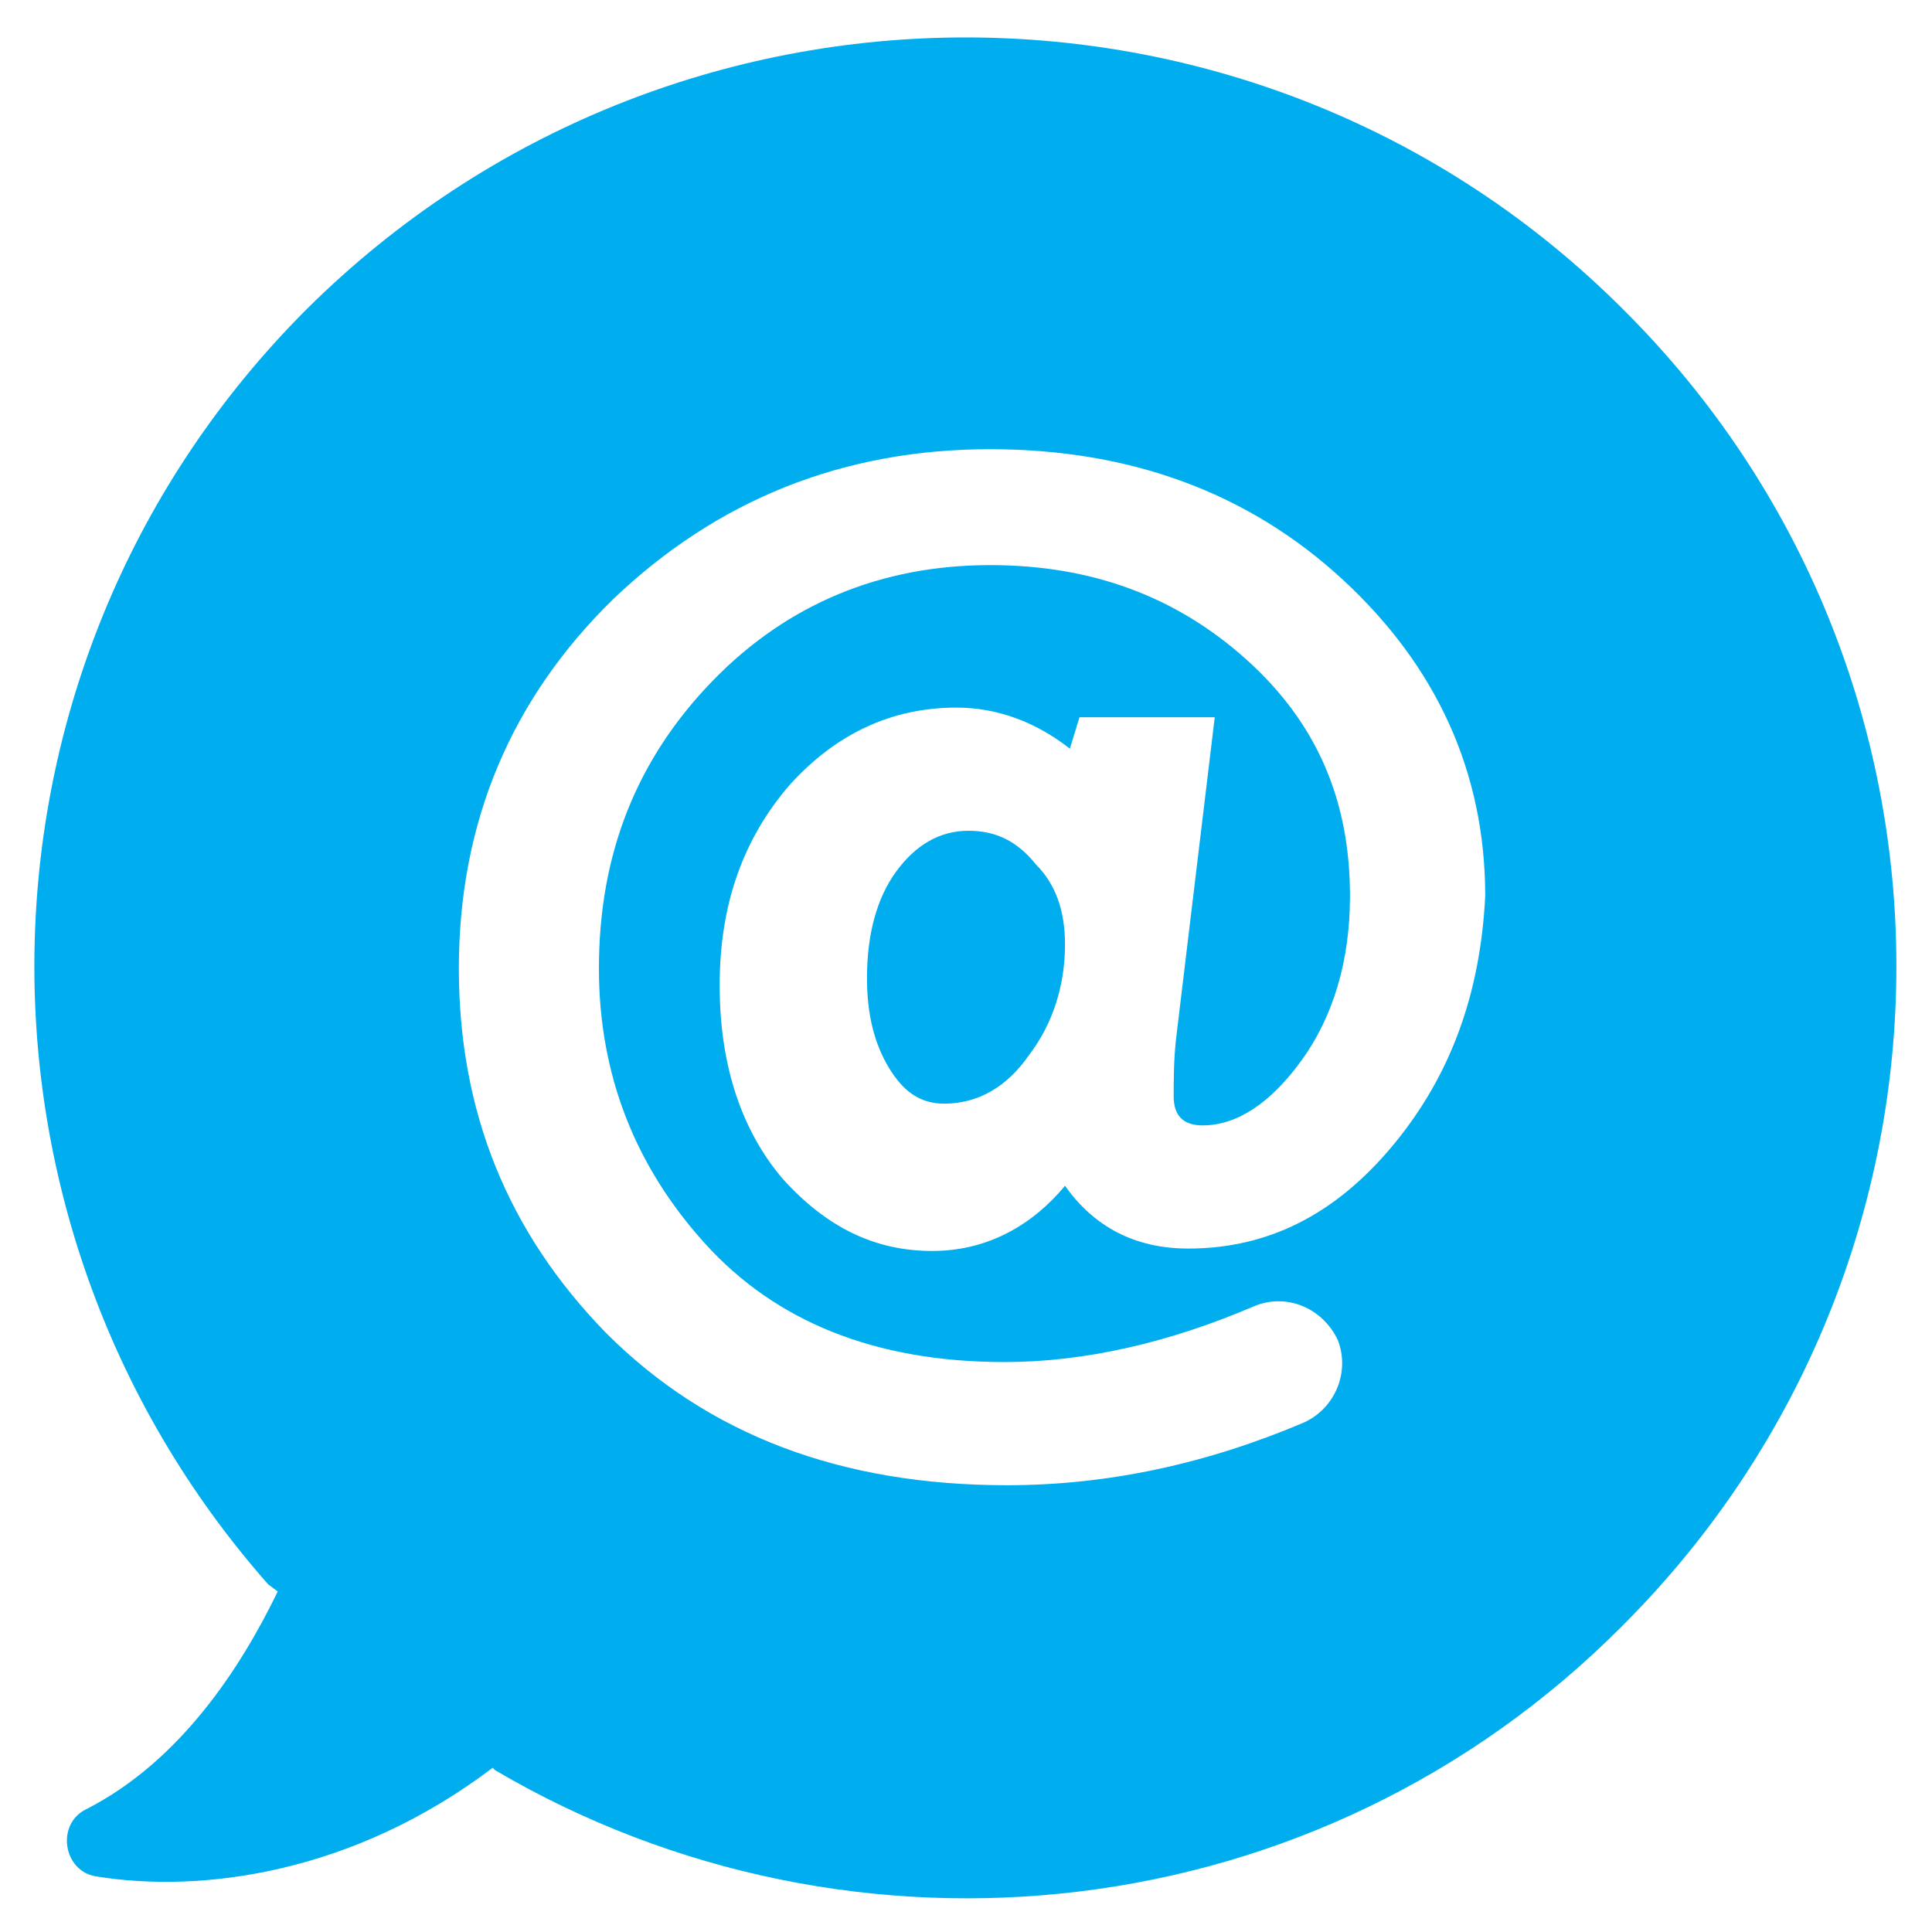 <?xml version="1.0" encoding="utf-8"?>
<!-- Generator: Adobe Illustrator 20.1.0, SVG Export Plug-In . SVG Version: 6.00 Build 0)  -->
<svg version="1.1" id="Layer_1" xmlns="http://www.w3.org/2000/svg" xmlns:xlink="http://www.w3.org/1999/xlink" x="0px" y="0px"
	 viewBox="0 0 80 80" style="enable-background:new 0 0 80 80;" xml:space="preserve">
<style type="text/css">
	.st0{fill:#00AEEF;}
</style>
<g>
	<path class="st0" d="M40.1,34.4c-1.2,0-2.2,0.6-3,1.7c-0.8,1.1-1.2,2.6-1.2,4.4c0,1.5,0.3,2.7,0.9,3.7c0.6,1,1.3,1.5,2.3,1.5
		c1.4,0,2.6-0.7,3.5-2c1-1.3,1.5-2.9,1.5-4.6c0-1.4-0.4-2.5-1.2-3.3C42.1,34.8,41.2,34.4,40.1,34.4z"/>
	<path class="st0" d="M67.2,12.8c-15-15-39.4-15-54.5,0c-14.5,14.5-15,37.6-1.6,52.8l0.4,0.3c-1.5,3.1-4,7-7.9,9
		c-1.3,0.6-1,2.6,0.4,2.8c4.3,0.7,10.6-0.1,16.4-4.5l0.1,0.1c14.8,8.7,34.1,6.7,46.7-6C82.3,52.2,82.3,27.8,67.2,12.8z M57.7,47.4
		c-2.4,2.9-5.2,4.3-8.5,4.3c-2.2,0-3.9-0.9-5.1-2.6c-1.5,1.8-3.4,2.7-5.5,2.7c-2.4,0-4.4-1-6.2-3c-1.7-2-2.6-4.7-2.6-8
		c0-3.4,1-6.1,2.9-8.3c1.9-2.1,4.2-3.2,6.9-3.2c1.7,0,3.3,0.6,4.7,1.7l0.4-1.3h5.6L48.7,43c-0.1,0.9-0.1,1.7-0.1,2.4
		c0,0.8,0.4,1.2,1.2,1.2c1.4,0,2.8-0.9,4.1-2.7c1.3-1.8,2-4.1,2-6.8c0-4-1.4-7.2-4.3-9.8c-2.9-2.6-6.4-3.9-10.6-3.9
		c-4.5,0-8.4,1.6-11.5,4.8c-3.1,3.2-4.7,7.1-4.7,11.9c0,4.4,1.5,8.2,4.4,11.4c2.9,3.2,7,4.9,12.4,4.9c3.3,0,6.8-0.8,10.3-2.3
		c1.4-0.6,2.9,0.1,3.5,1.4c0.5,1.3-0.1,2.8-1.4,3.4c-4,1.7-8.1,2.6-12.3,2.6c-6.9,0-12.4-2.1-16.6-6.3c-4.1-4.2-6.1-9.2-6.1-15.1
		c0-6.1,2.2-11.2,6.4-15.3c4.3-4.1,9.5-6.2,15.6-6.2c5.8,0,10.7,1.8,14.6,5.4c3.9,3.6,5.9,8,5.9,13.1C61.3,41.1,60.1,44.5,57.7,47.4
		z"/>
</g>
</svg>
